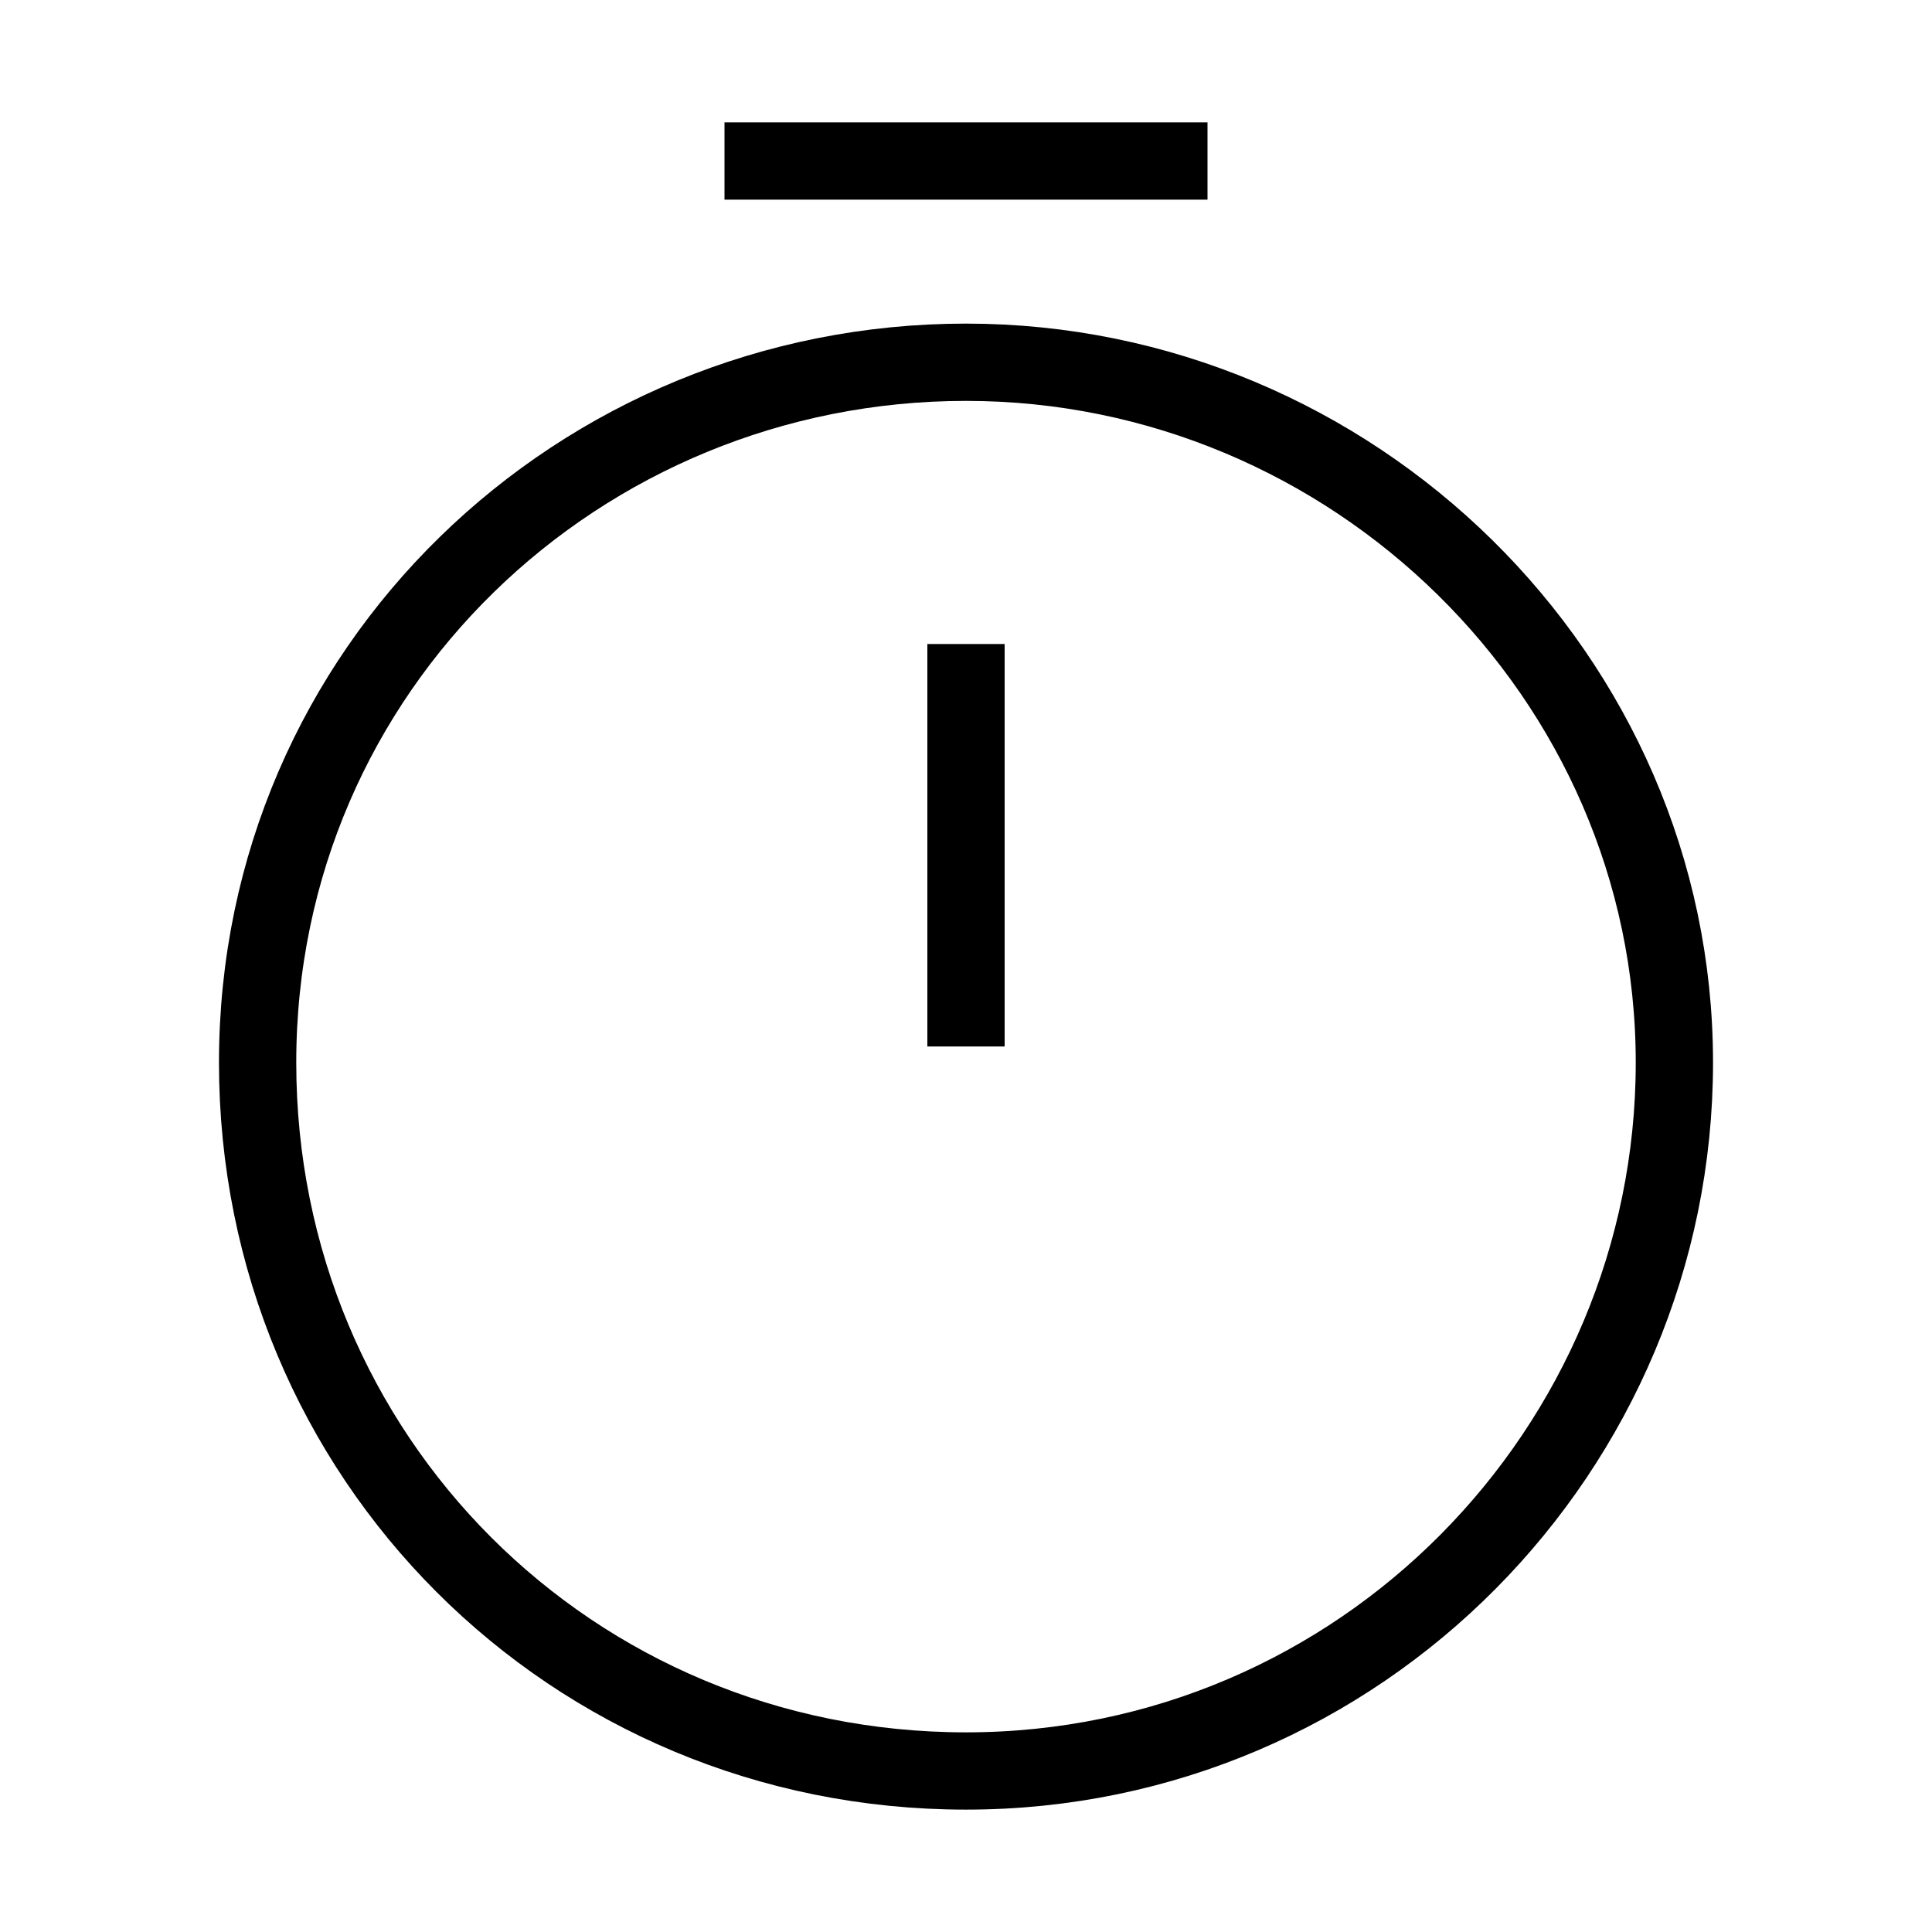 <svg xmlns="http://www.w3.org/2000/svg" width="50" height="50" viewBox="0 0 50 50" fill="none"><path d="M43.333 27.5C43.333 37.5 35.208 45.833 25 45.833C14.792 45.833 6.667 37.708 6.667 27.5C6.667 17.292 15 9.375 25 9.375C35 9.375 43.333 17.5 43.333 27.5Z" stroke="black" stroke-width="2"></path><path d="M25 16.667V27.083" stroke="black" stroke-width="2"></path><path d="M18.75 4.167H31.25" stroke="black" stroke-width="2" stroke-miterlimit="10"></path></svg>